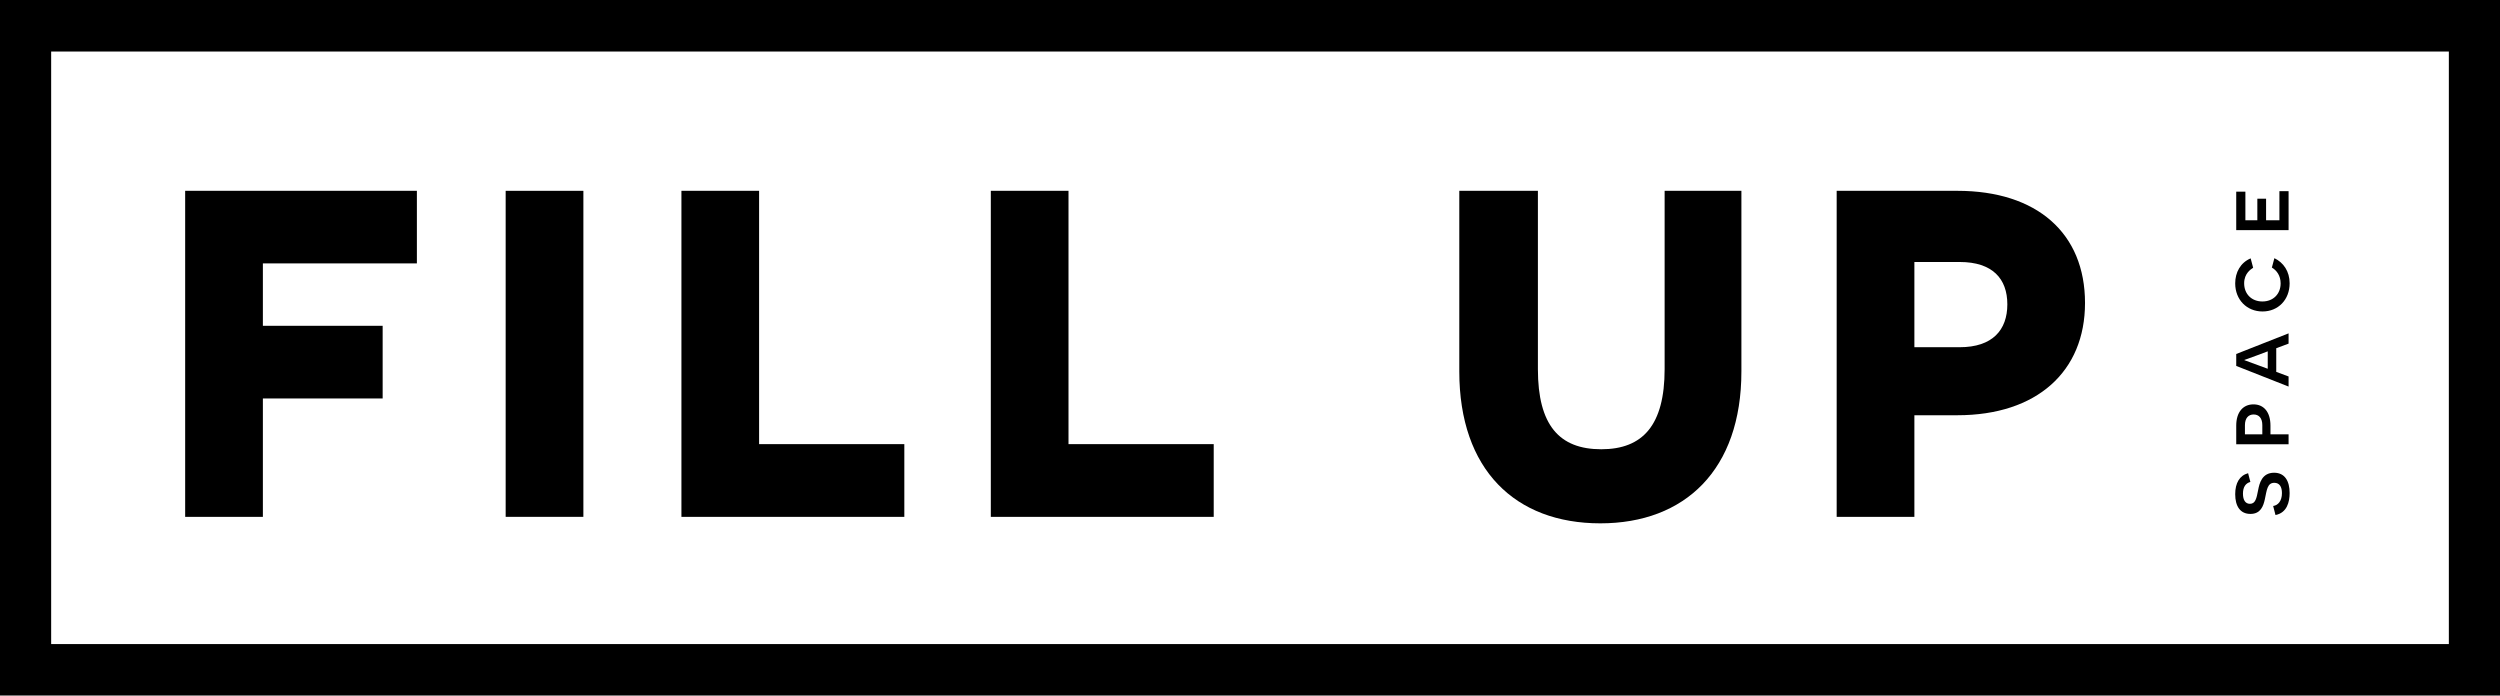 <svg xmlns="http://www.w3.org/2000/svg" id="Layer_2" width="2831.17" height="787.681" viewBox="0 0 2831.17 787.681"><g id="Layer_1-2"><g><path d="M2831.17,787.681H0V0H2831.17V787.681ZM57.937,729.362H2773.24V58.348H57.937V729.362Z"></path><g><path d="M297.704,298.262v70.722h135.639v82.293h-135.639v134.034h-88.013V216.1H472.105v82.162h-174.4Z"></path><path d="M572.648,216.1h88.012v369.211h-88.012V216.1Z"></path><path d="M771.695,216.1h87.963V502.952h164.465v82.359h-252.428V216.1Z"></path><path d="M1122.071,216.1h87.972V502.952h164.457v82.359h-252.429V216.1Z"></path><path d="M1972.08,420.675c0,111.293-63.913,171.988-159.738,171.988-96.389,0-159.73-60.696-159.73-171.988V216.1h89.008v201.918c0,63.32,24.091,90.748,71.767,90.748,47.17,0,71.75-27.428,71.75-90.748V216.1h86.943v204.575Z"></path><path d="M2216.655,216.1c90.119,0,144.562,47.916,144.562,127.019,0,77.556-54.444,127.133-144.562,127.133h-48.68v115.059h-88.004V216.1h136.684Zm2.596,177.113c37.202,0,53.995-19.491,53.995-48.548,0-29.032-16.793-47.965-53.995-47.965h-51.276v96.513h51.276Z"></path></g><g><path d="M2574.287,573.01c5.511-.773,9.943-5.633,9.943-14.623,0-7.048-2.751-11.621-8.661-11.621-7.919,0-8.474,8.175-10.711,18.653-1.681,7.591-4.661,16.581-16.327,16.581-11.404,0-17.233-8.496-17.233-22.346,0-12.674,4.997-21.12,14.597-23.777l2.58,9.902c-5.216,1.415-8.392,5.56-8.392,13.25,0,7.27,2.751,11.522,7.902,11.522,6.188,0,7.445-5.987,9.274-15.486,1.453-7.674,4.326-19.706,18.09-19.706,12.287,0,17.584,9.582,17.584,23.029,0,9.927-2.873,22.28-16.009,24.879l-2.637-10.256Z"></path><path d="M2532.464,481.966c0-15.264,7.748-24.032,19.495-24.032,11.813,0,19.266,8.767,19.266,24.032v9.91h20.515v11.235h-59.277v-21.145Zm29.544-.428c0-8.101-3.918-12.156-9.854-12.156-5.731,0-9.837,3.948-9.837,12.156v10.338h19.69v-10.338Z"></path><path d="M2577.78,421.138l13.96,5.206v11.432l-59.277-23.374v-13.529l59.277-23.349v11.621l-13.96,5.205v26.787Zm-20.948-18.998c-10.196,3.857-14.939,5.362-15.07,5.444v.321l15.707,5.774,10.669,3.939v-19.747l-11.306,4.269Z"></path><path d="M2575.666,292.376c10.262,4.911,17.266,14.903,17.266,28.432,0,18.612-12.923,31.927-30.711,31.927-17.813,0-30.924-13.315-30.924-31.795,0-12.501,5.935-23.44,17.495-28.35l2.825,10.634c-2.4,1.612-10.189,6.284-10.189,17.584,0,12.197,8.49,20.602,20.646,20.602,12.426,0,20.662-8.636,20.662-20.47,0-8.751-4.449-14.714-9.919-17.93l2.849-10.634Z"></path><path d="M2532.464,260.622v-43.573h10.368v32.396h13.535v-24.418h9.894v24.418h15.095v-32.955h10.384v44.132h-59.277Z"></path></g></g></g></svg>